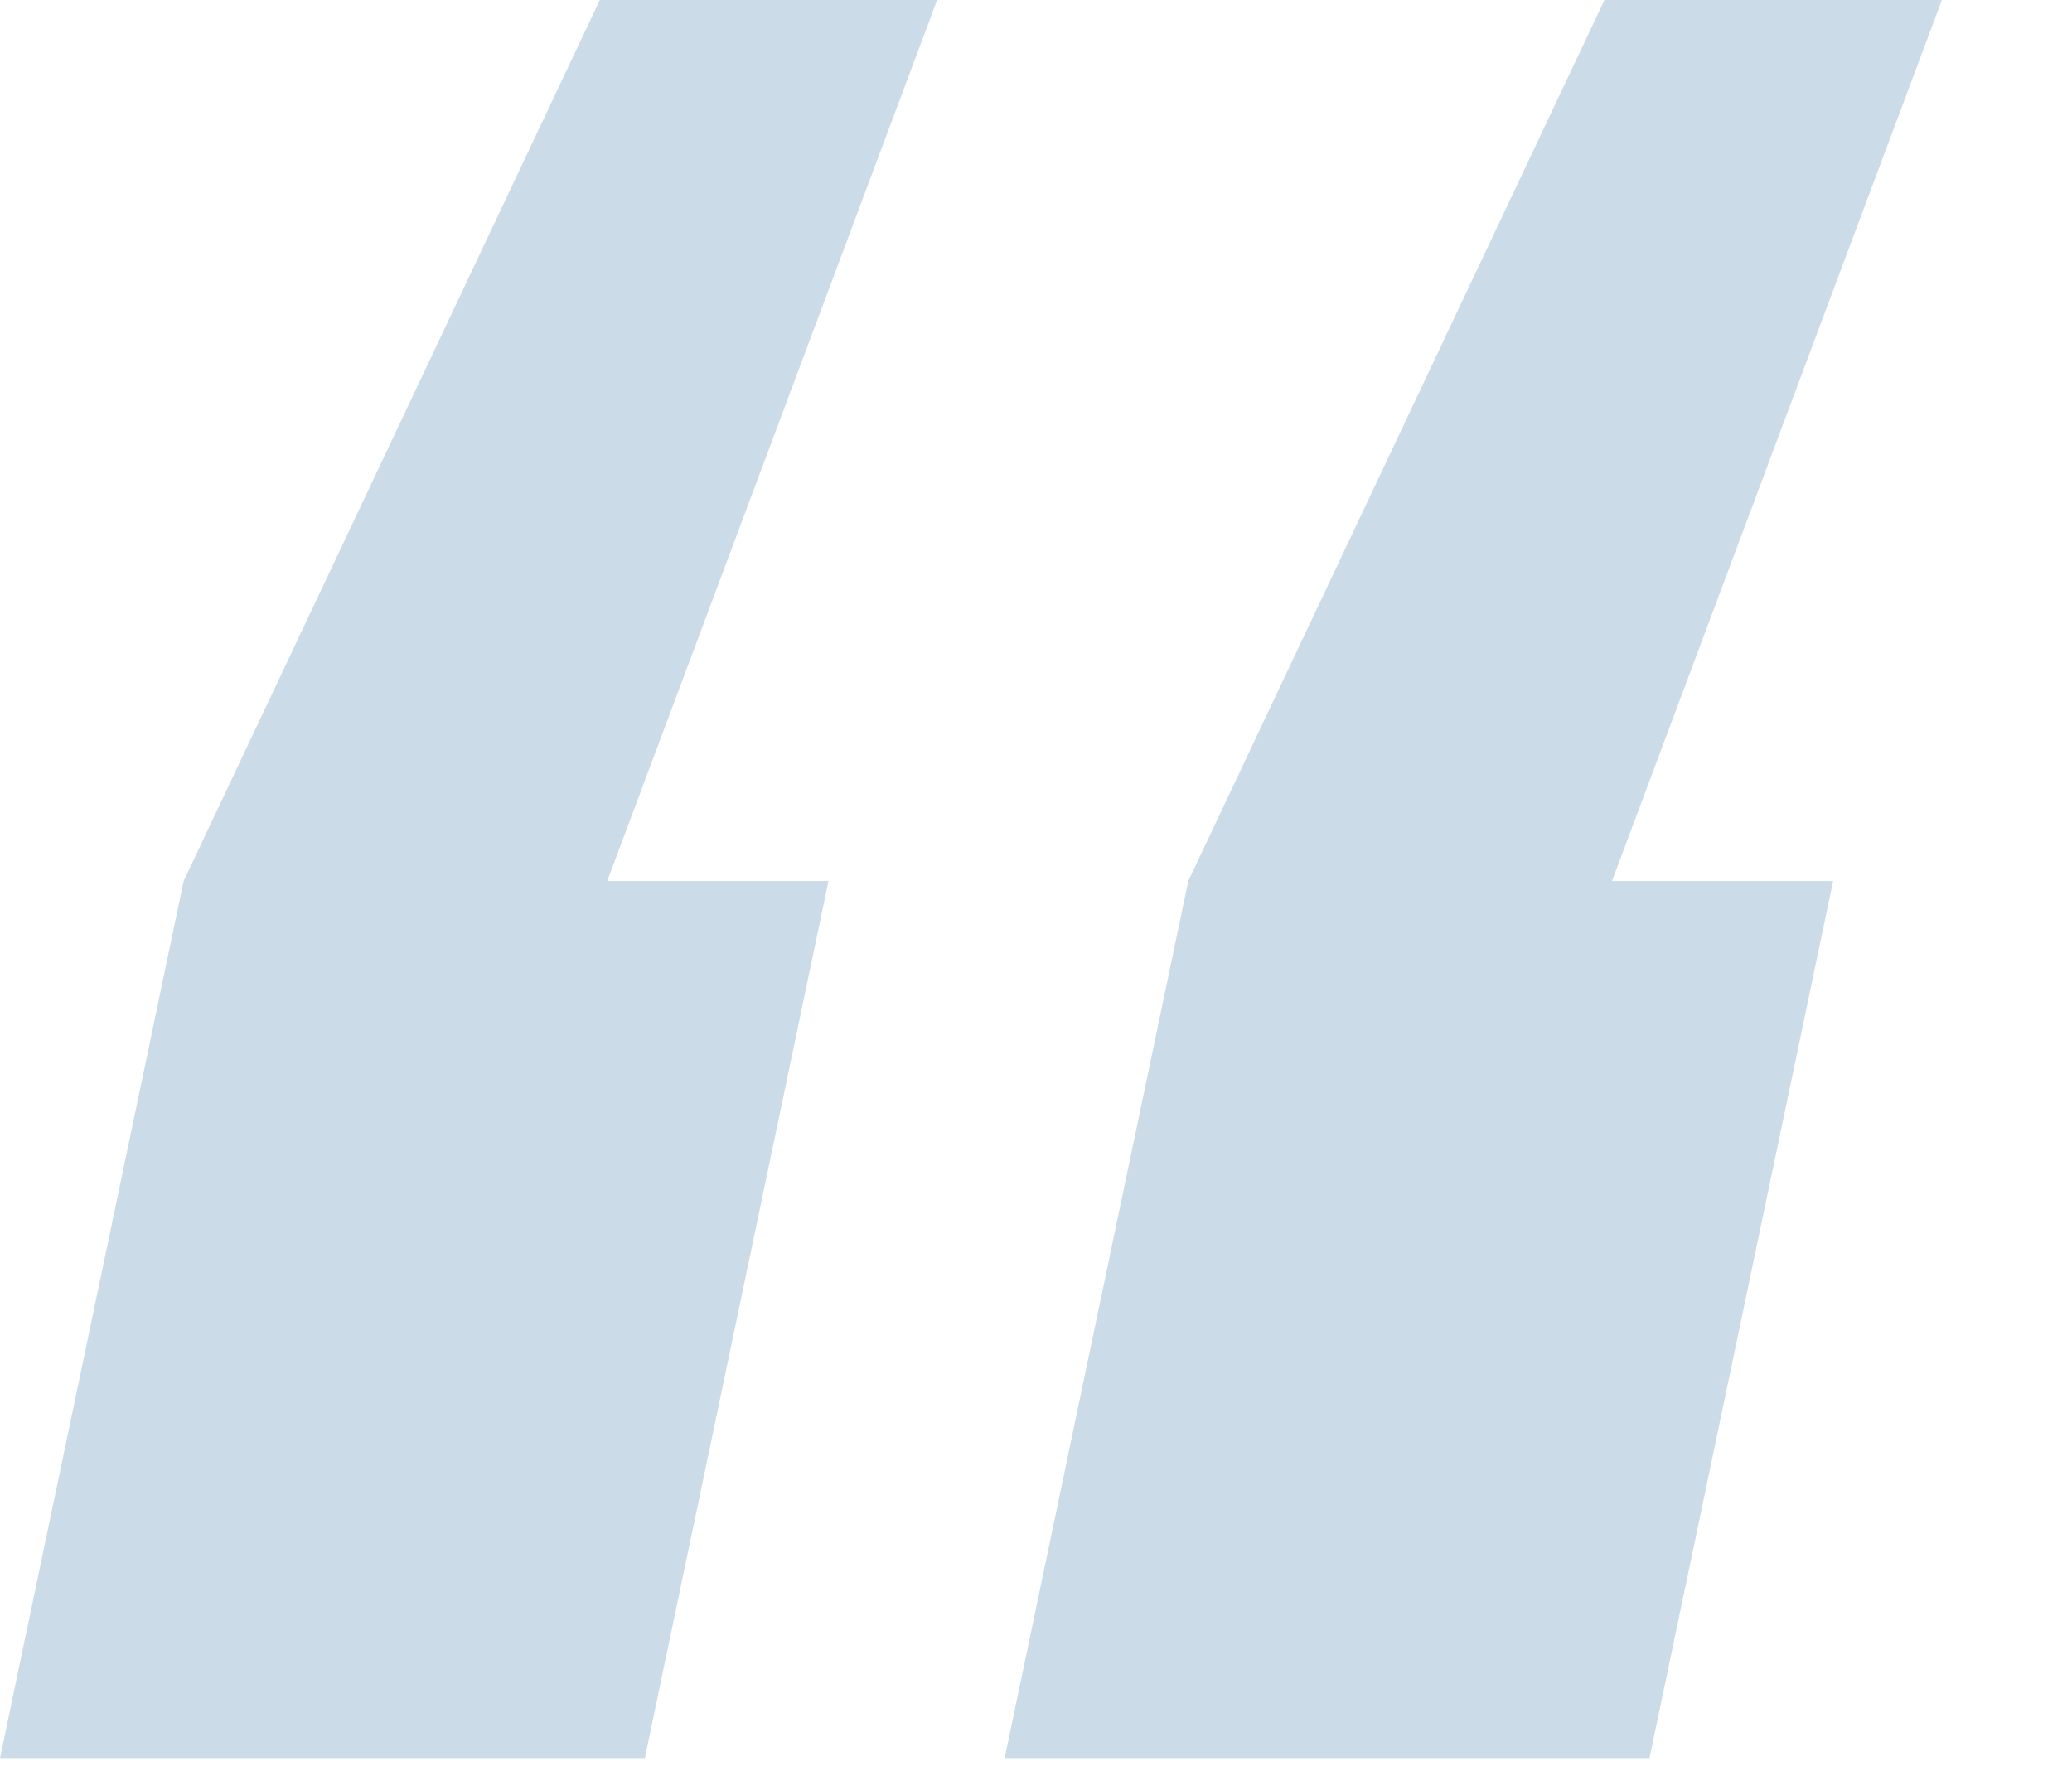 <?xml version="1.0" encoding="UTF-8"?> <svg xmlns="http://www.w3.org/2000/svg" width="14" height="12" viewBox="0 0 14 12" fill="none"><path opacity="0.2" d="M6.332 0L4.103 5.953H5.598L4.357 11.88H-0L1.241 5.953L4.053 0H6.332ZM13.121 0L10.892 5.953H12.386L11.145 11.88H6.788L8.029 5.953L10.841 0H13.121Z" fill="#004F90"></path></svg> 